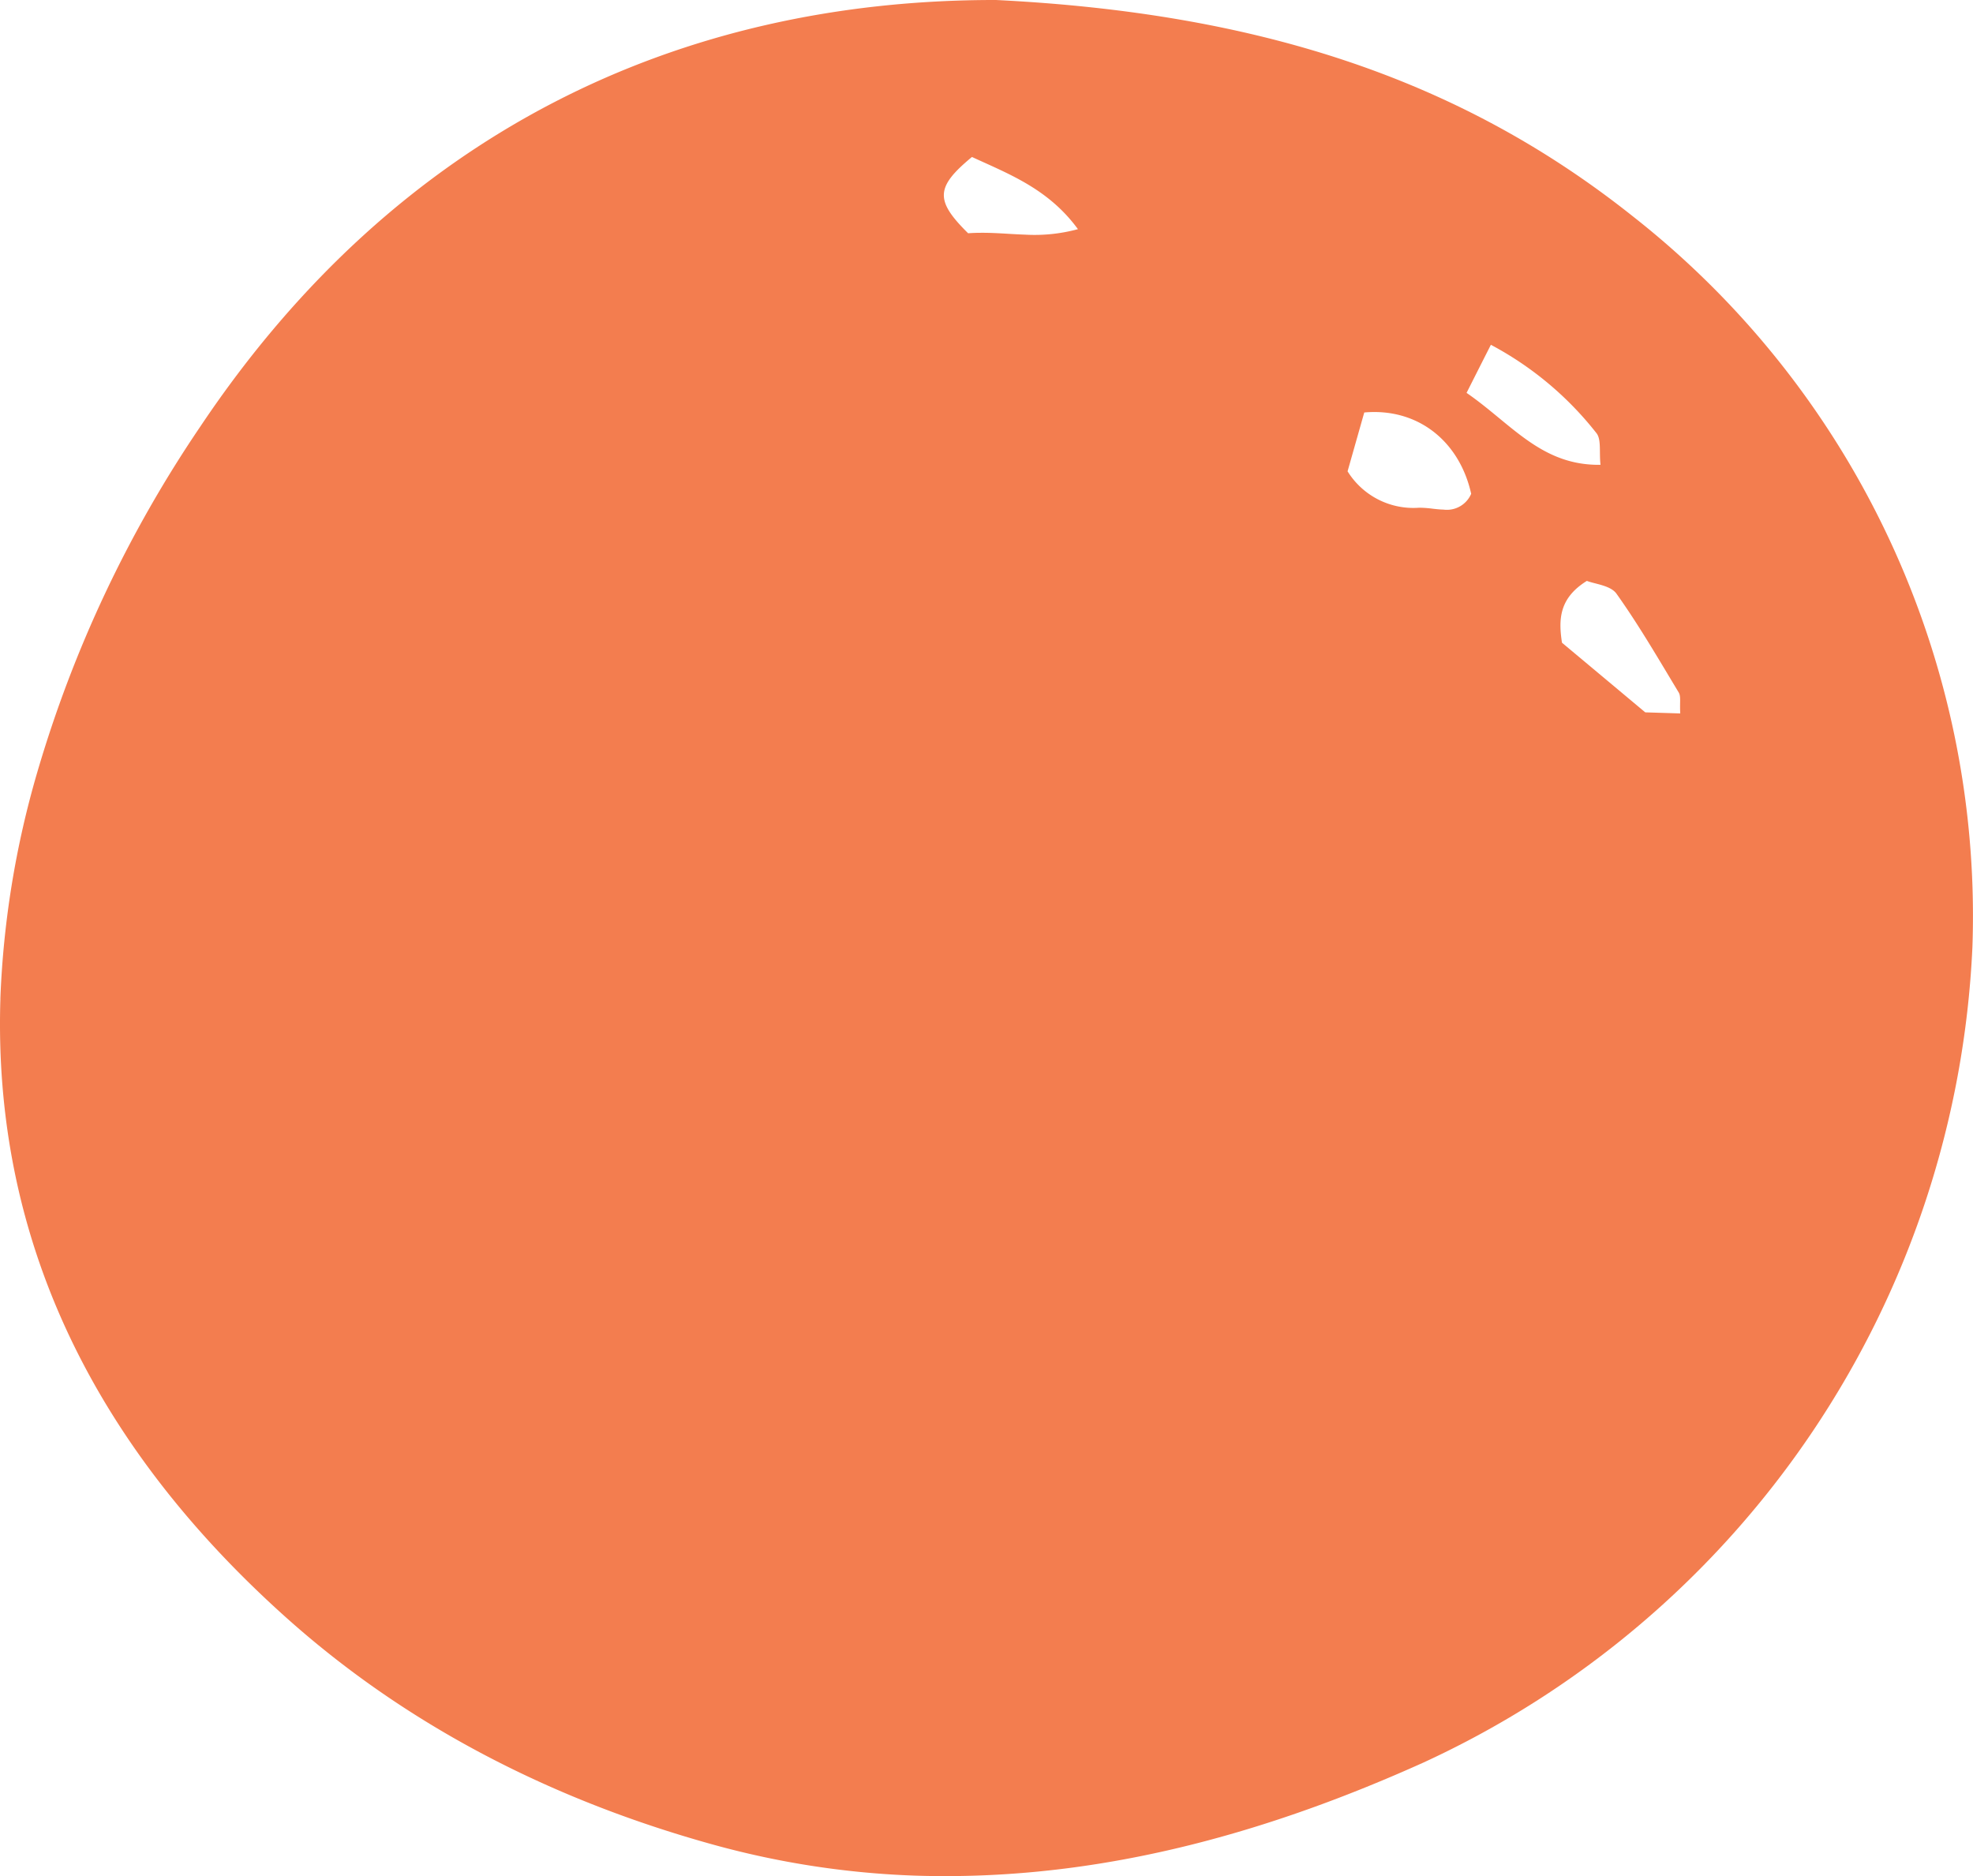 <svg xmlns="http://www.w3.org/2000/svg" width="221.756" height="210.861" viewBox="0 0 221.756 210.861">
  <path id="Color_Overlay" data-name="Color Overlay" d="M613.211,1747.567a97.761,97.761,0,0,1-22.451-3.429c-17.9-4.925-34.373-13.211-48.165-25.549-22.018-19.7-32.97-42.961-32.148-69.509l0-.131a104.64,104.64,0,0,1,4.122-25.308,138.328,138.328,0,0,1,18.347-38.932c22.2-33.185,53.93-47.971,89.36-47.945l.076,0c29,1.44,51.837,8.627,71.517,24.267a99.979,99.979,0,0,1,38.246,81.515l-.021.656a106.175,106.175,0,0,1-61.769,91.688c-17.089,7.688-34.887,12.732-53.659,12.732Q614.945,1747.624,613.211,1747.567ZM685.964,1609c3.073,2.566,6.1,5.1,9.36,7.826l3.933.122c-.073-1.23.092-1.916-.171-2.351-2.262-3.748-4.462-7.549-7-11.111-.665-.931-2.439-1.082-3.325-1.436C685.6,1604.008,685.573,1606.442,685.964,1609Zm-14.539-15.062c.406.046.815.091,1.214.1a2.969,2.969,0,0,0,3.118-1.775c-1.308-5.891-5.976-9.678-12.016-9.14-.611,2.155-1.294,4.562-1.876,6.612a8.7,8.7,0,0,0,8.043,4.093h.111A12.9,12.9,0,0,1,671.424,1593.936Zm3.815-13.018c4.9,3.375,8.174,7.886,14.421,8.08.208.006.418.009.632.005-.164-1.462.112-2.866-.466-3.574a37.309,37.309,0,0,0-11.856-9.915C677.025,1577.382,676.239,1578.937,675.239,1580.918Zm-51.6-17.883c.662.038,1.329.077,2,.1a18.647,18.647,0,0,0,5.919-.617c-3.318-4.54-7.775-6.2-11.912-8.114-4.1,3.393-4.17,4.879-.43,8.575.5-.038,1.008-.053,1.512-.053C621.7,1562.923,622.664,1562.979,623.64,1563.035Z" transform="translate(-510.404 -1536.764)" fill="#f37d4f"/>
</svg>
